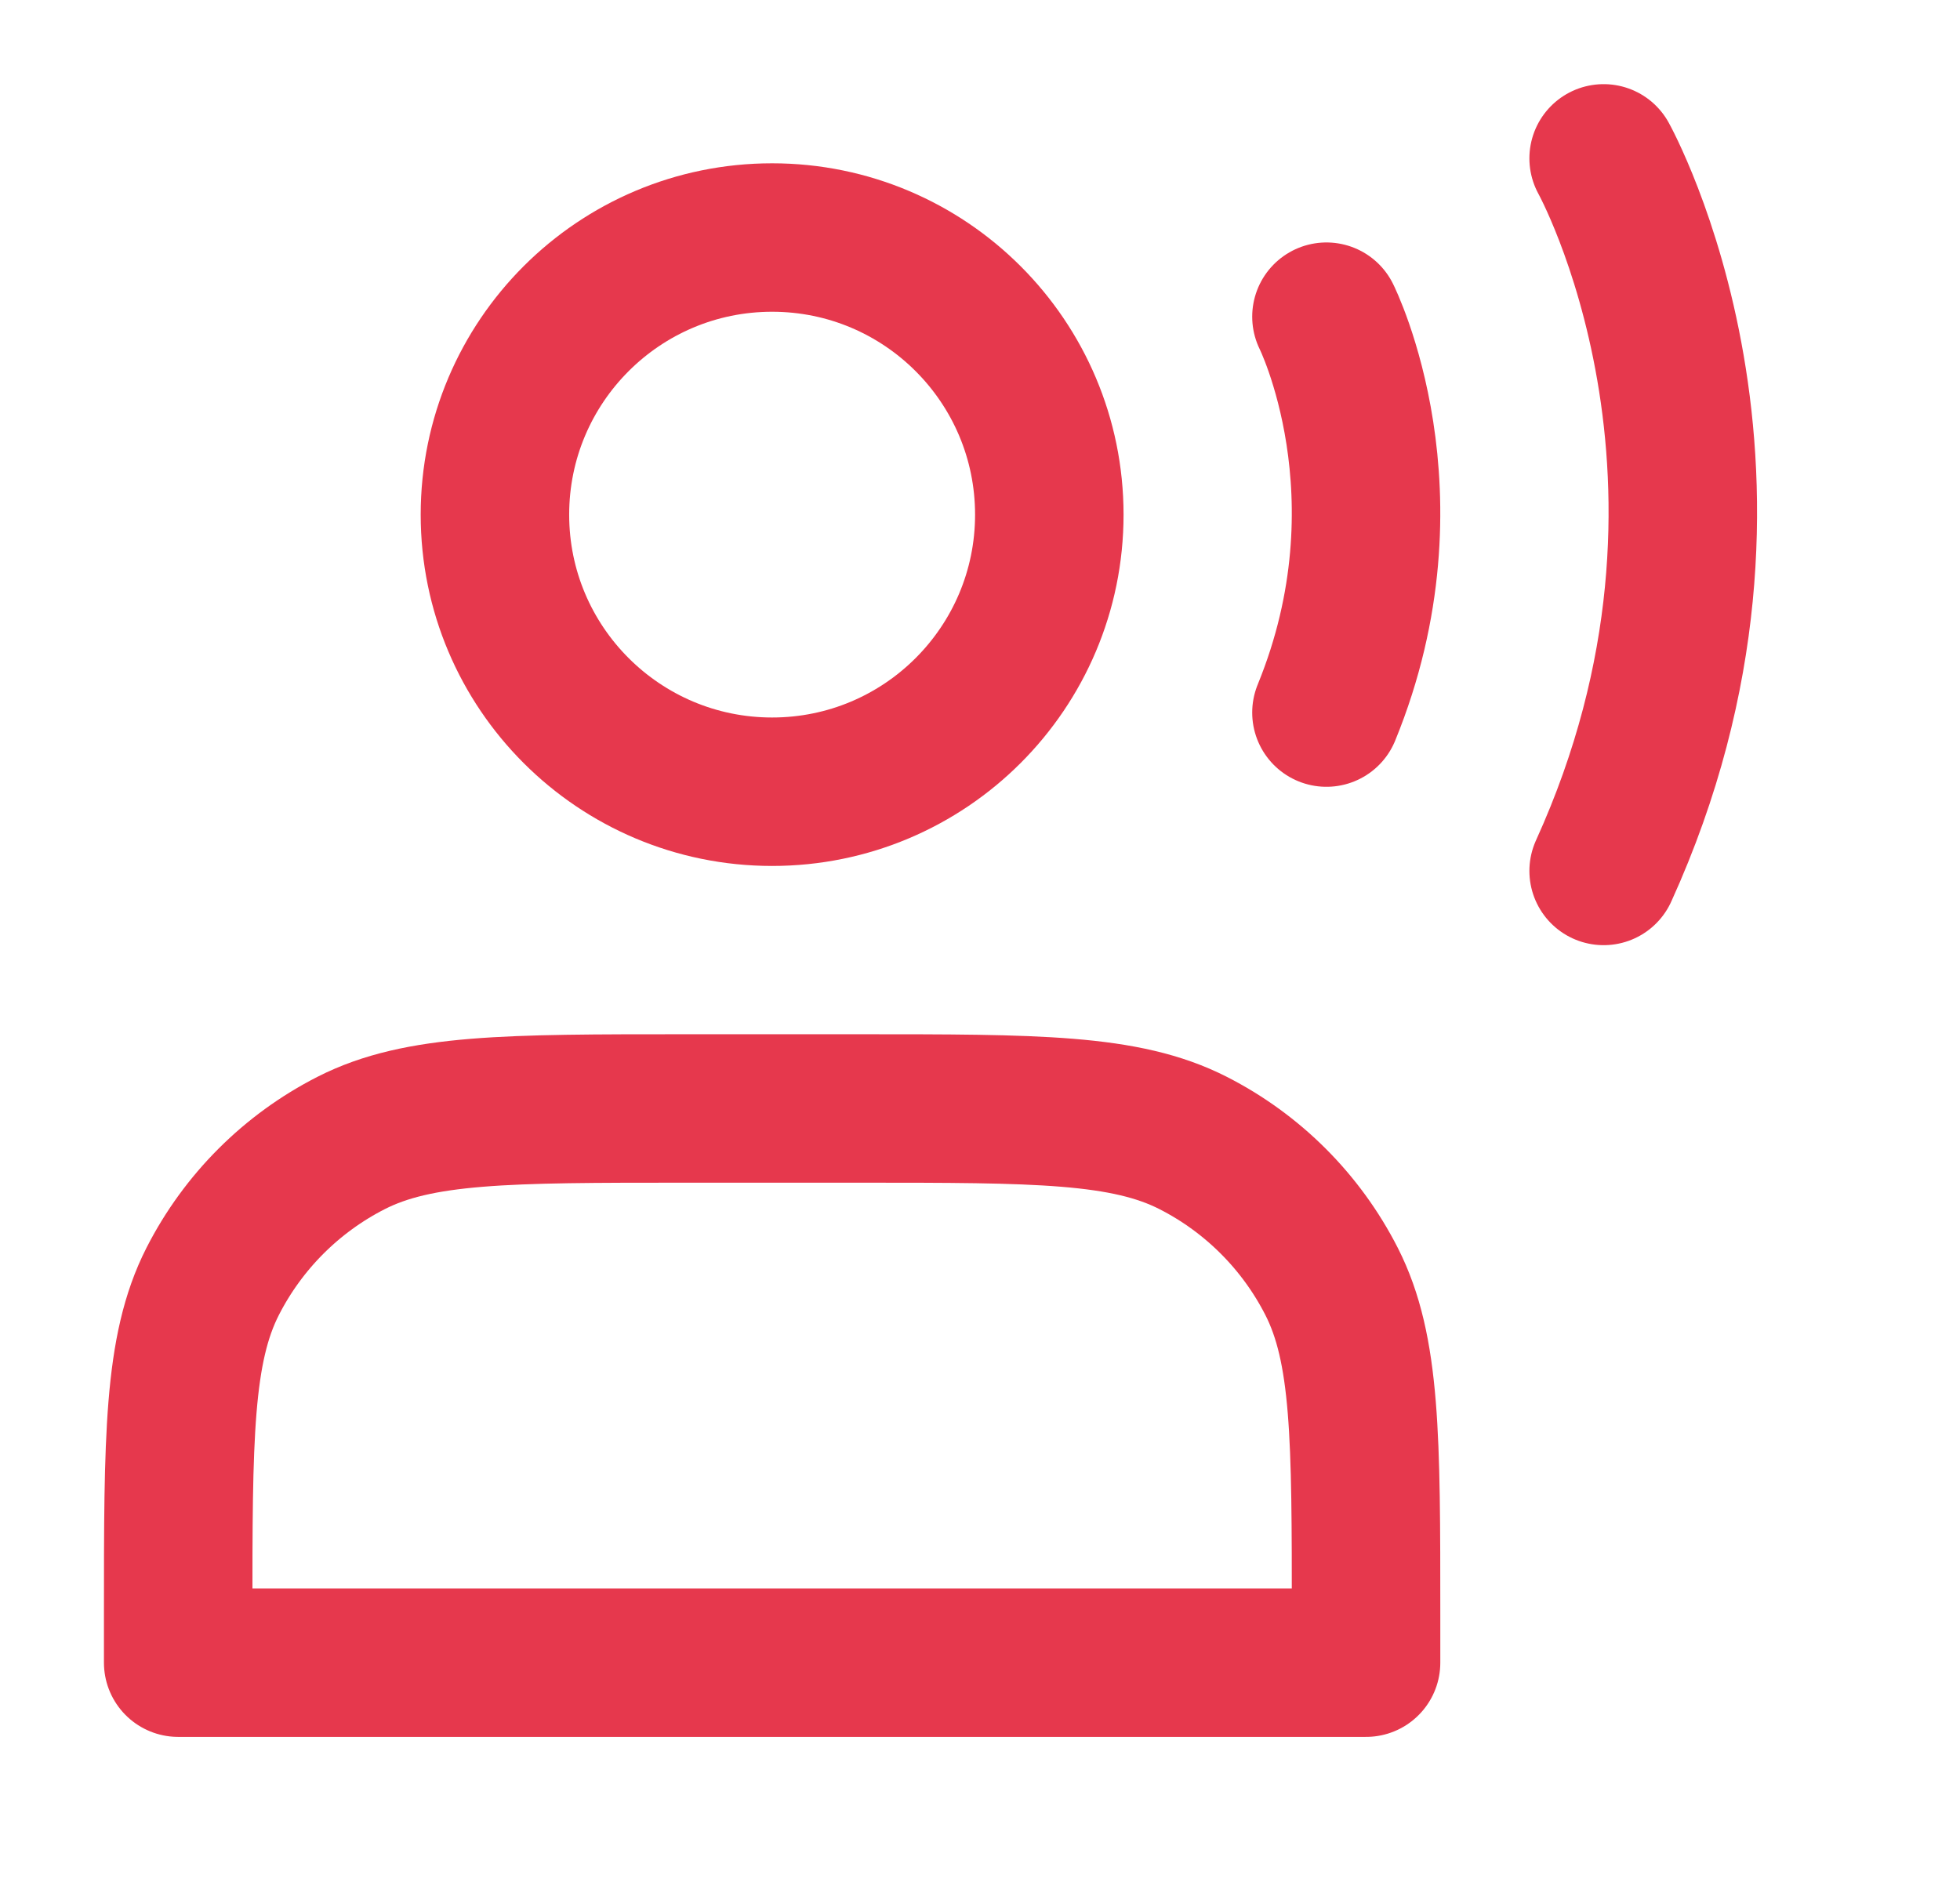 <svg width="33" height="32" viewBox="0 0 33 32" fill="none" xmlns="http://www.w3.org/2000/svg">
  <g id="people-speak-svgrepo-com 1">
    <path id="Vector"
      d="M13 13.333C15.577 13.333 17.667 11.244 17.667 8.667C17.667 6.089 15.577 4 13 4C10.423 4 8.333 6.089 8.333 8.667C8.333 11.244 10.423 13.333 13 13.333Z"
      stroke="#E6384D" stroke-width="2.5" stroke-linecap="round" stroke-linejoin="round" />
    <path id="Vector_2" d="M22.333 5.333C22.333 5.333 23.833 8.333 22.333 12" stroke="#E6384D"
      stroke-width="2.5" stroke-linecap="round" stroke-linejoin="round" />
    <path id="Vector_3" d="M27 2.667C27 2.667 30 8.067 27 14.667" stroke="#E6384D" stroke-width="2.5"
      stroke-linecap="round" stroke-linejoin="round" />
    <path id="Vector_4"
      d="M3 27.2V28H23V27.2C23 24.213 23 22.72 22.419 21.579C21.907 20.575 21.091 19.759 20.088 19.248C18.947 18.667 17.454 18.667 14.467 18.667H11.533C8.546 18.667 7.053 18.667 5.912 19.248C4.909 19.759 4.093 20.575 3.581 21.579C3 22.72 3 24.213 3 27.2Z"
      stroke="#E6384D" stroke-width="2.5" stroke-linecap="round" stroke-linejoin="round" />
  </g>
</svg>